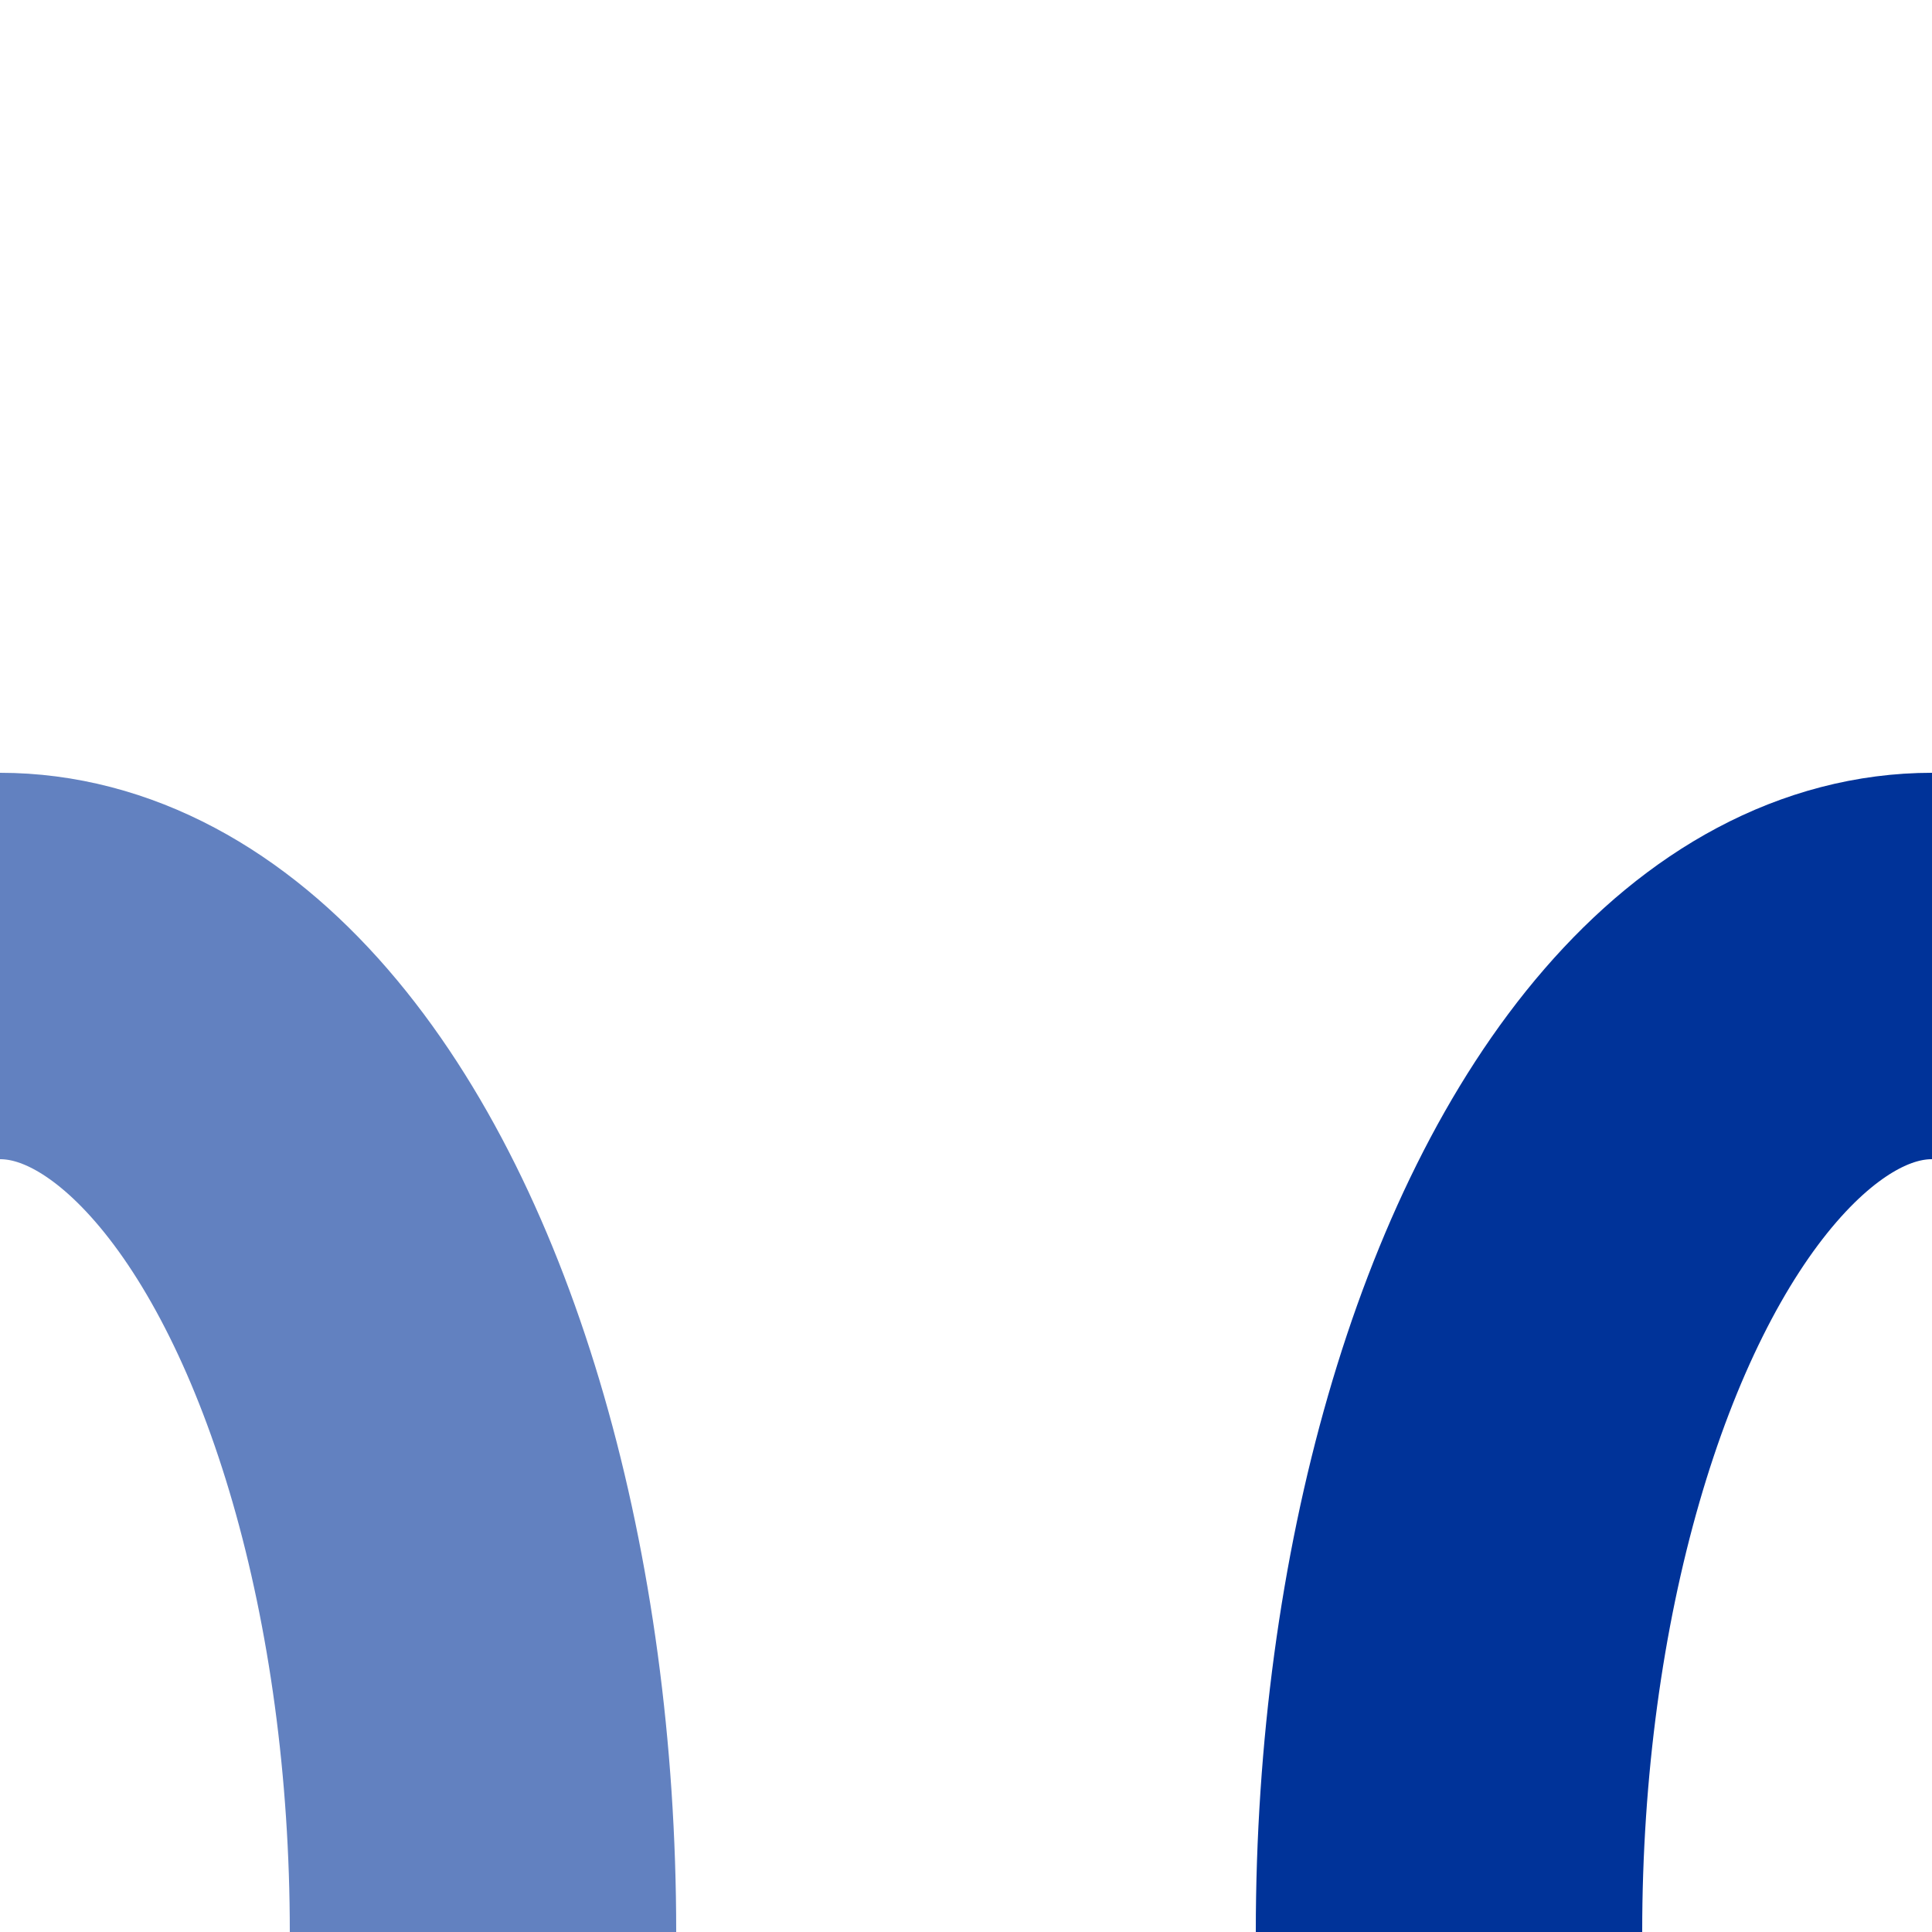 <?xml version="1.0" encoding="UTF-8" standalone="no"?>
<!-- Created by Wiebevl for Wikipedia -->
<svg xmlns="http://www.w3.org/2000/svg" width="500" height="500" viewBox="0 0 500 500">
<title>evSTRg+r-STRg+l</title>
 <g stroke="#6281C0" stroke-width="100" fill="none">
  <ellipse cx="0" cy="500" rx="125" ry="250"/>
 </g>
 <g stroke="#003399" stroke-width="100" fill="none">
  <ellipse cx="500" cy="500" rx="125" ry="250"/>
 </g>
</svg>